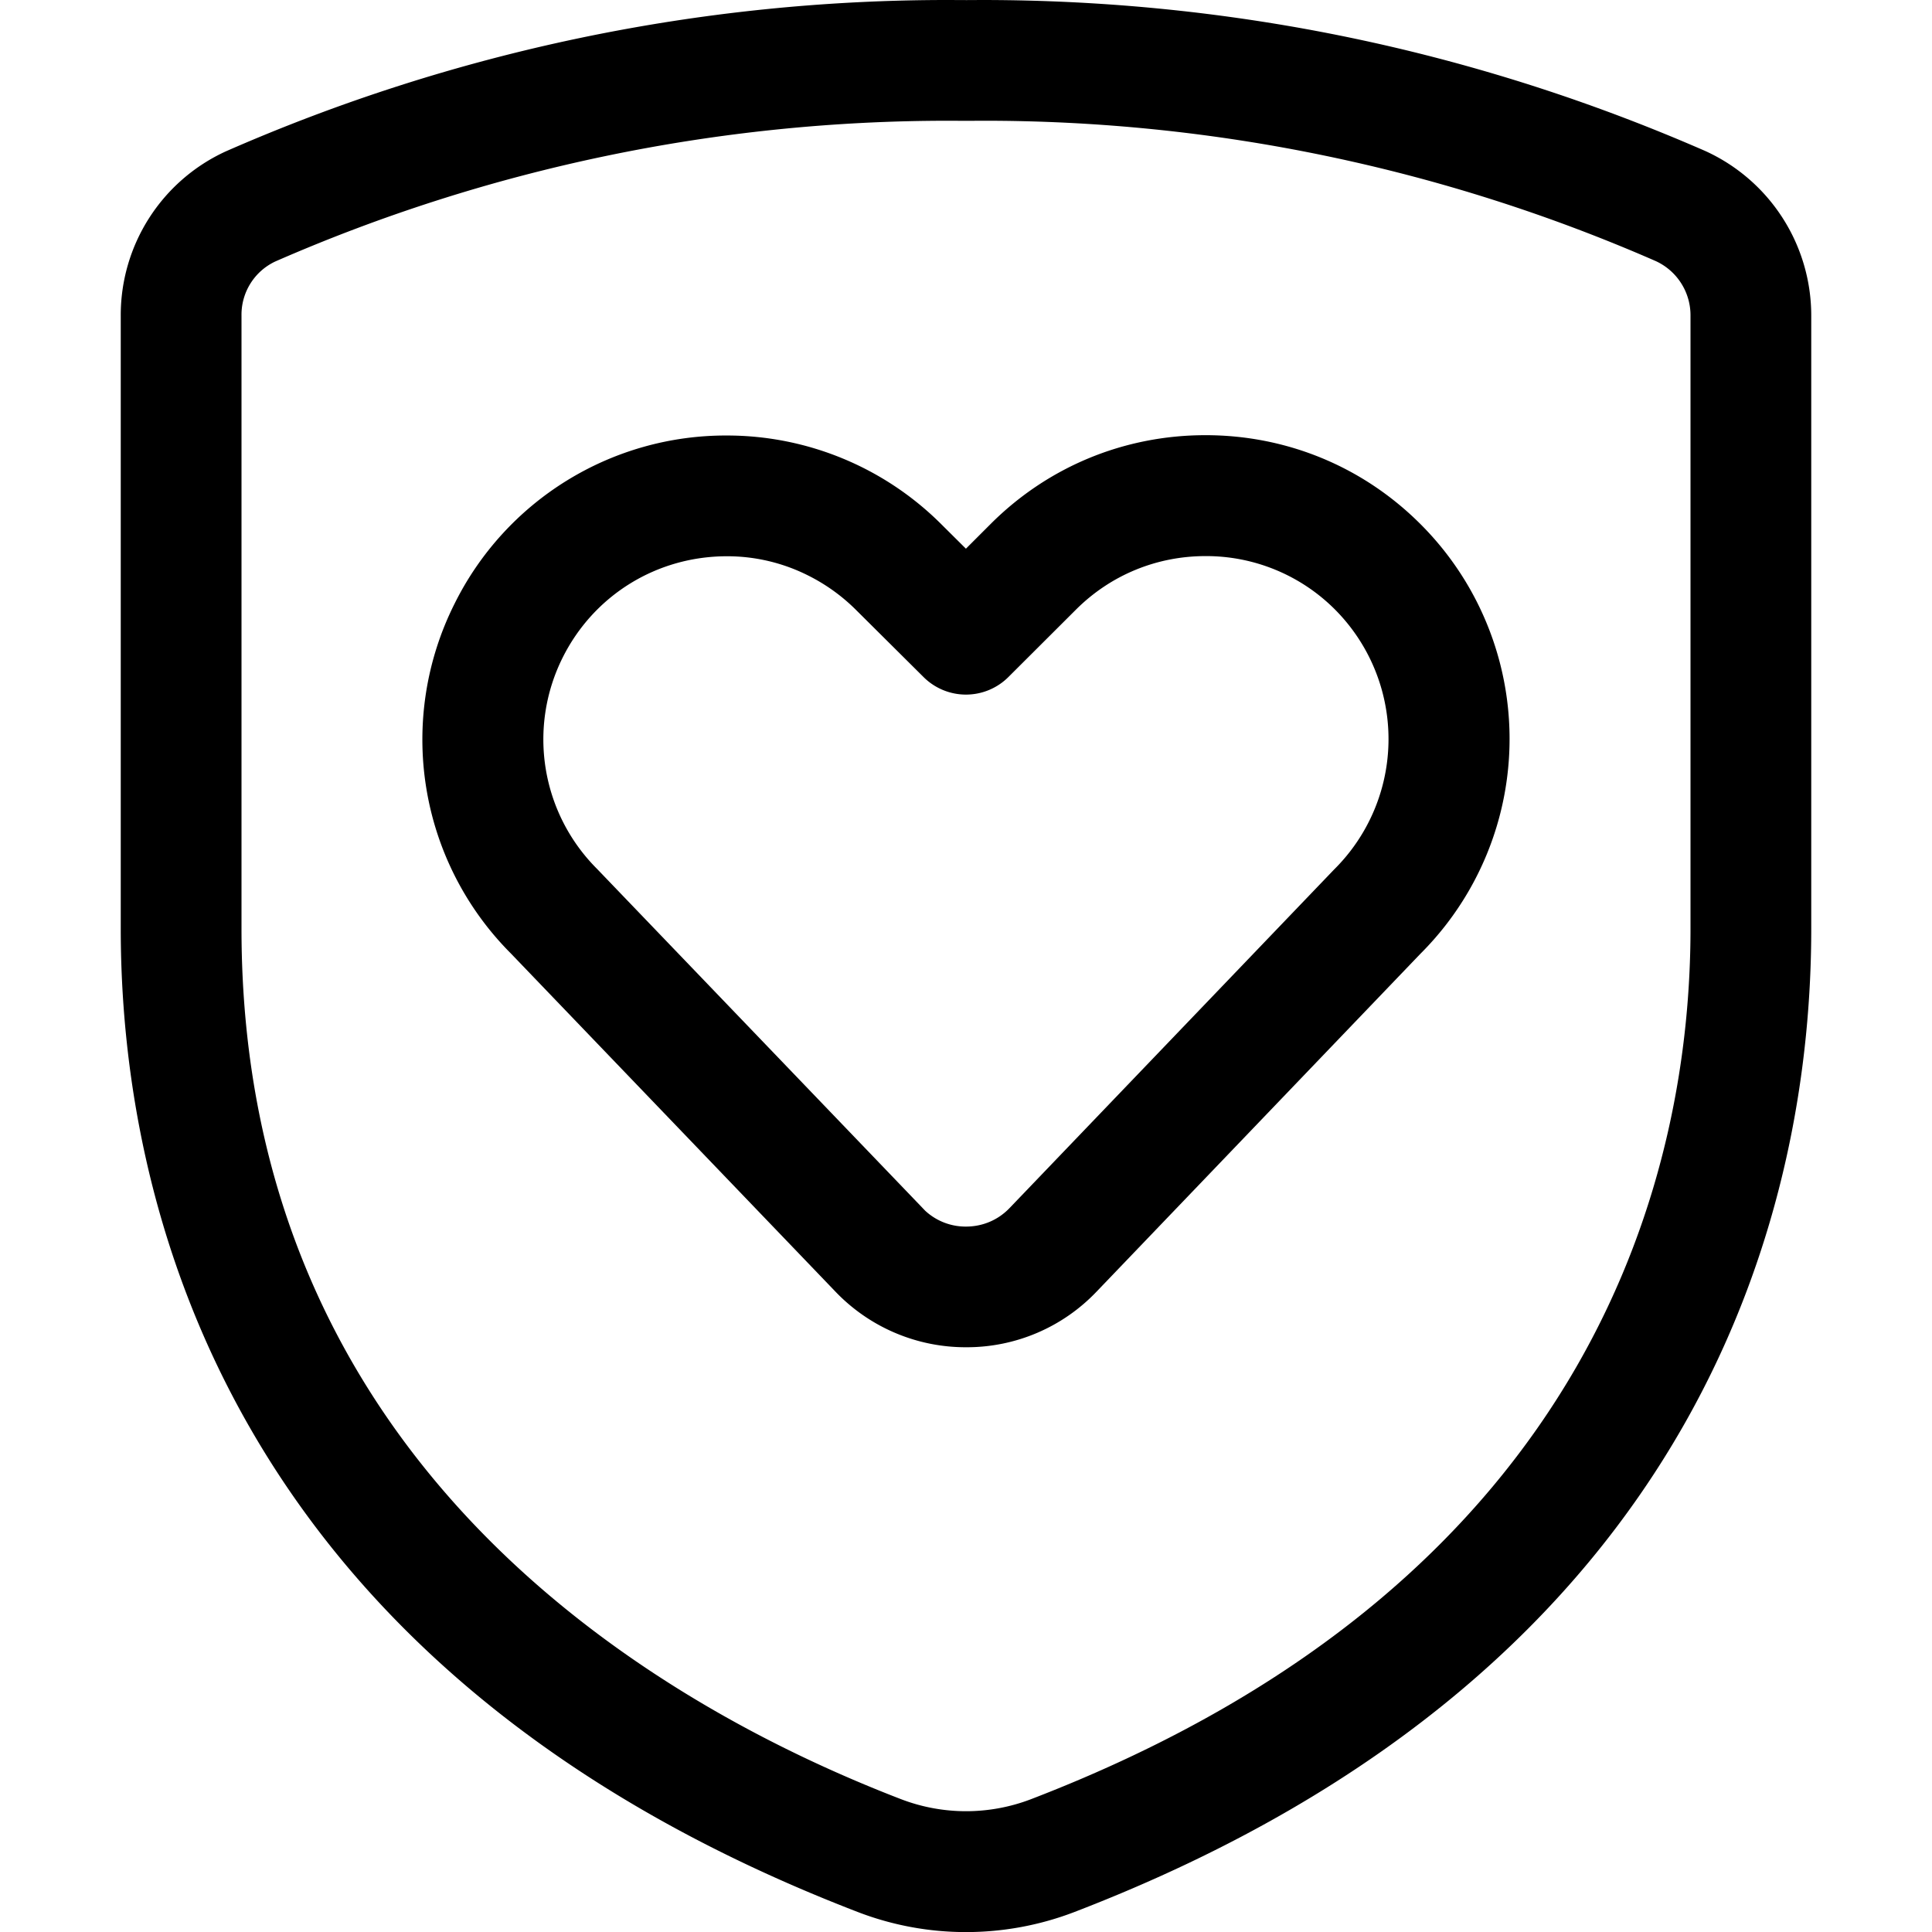 <svg fill="currentColor" viewBox="0 0 24 24" xmlns="http://www.w3.org/2000/svg" role="img"><path d="M12 16.736a2.238 2.238 0 0 1-1.622-.691l-4.032-4.201a3.761 3.761 0 0 1-.698-4.347A3.76 3.76 0 0 1 9.031 5.41a3.768 3.768 0 0 1 2.665 1.105l.303.301.306-.306c.712-.712 1.66-1.104 2.67-1.104s1.958.392 2.67 1.104a3.77 3.77 0 0 1-.001 5.339l-4.02 4.194a2.226 2.226 0 0 1-1.624.693zM9.03 6.91c-.87 0-1.652.482-2.04 1.258a2.273 2.273 0 0 0 .427 2.626l4.077 4.247a.739.739 0 0 0 .506.196c.207 0 .4-.082.542-.231l4.031-4.205a2.28 2.28 0 0 0 .012-3.228 2.26 2.26 0 0 0-1.609-.665c-.609 0-1.18.236-1.61.665l-.836.834a.746.746 0 0 1-1.059.002l-.835-.83a2.294 2.294 0 0 0-.593-.428A2.235 2.235 0 0 0 9.03 6.91z"/><path d="M12 24.001a3.74 3.74 0 0 1-1.346-.25C2.689 20.683 1.5 14.782 1.5 11.538V3.925A2.237 2.237 0 0 1 2.806 1.88 22.305 22.305 0 0 1 11.788 0l.219.001.186-.001c3.115 0 6.14.631 8.989 1.875A2.247 2.247 0 0 1 22.5 3.93v7.609c0 3.246-1.189 9.15-9.154 12.213a3.76 3.76 0 0 1-1.346.249zM11.8 1.5a20.84 20.84 0 0 0-8.382 1.749.73.73 0 0 0-.418.669v7.619c0 6.663 5.133 9.635 8.193 10.813a2.255 2.255 0 0 0 1.615 0C19.936 19.609 21 14.399 21 11.538V3.924a.741.741 0 0 0-.43-.68A20.807 20.807 0 0 0 12.194 1.5l-.187.001z"/></svg>